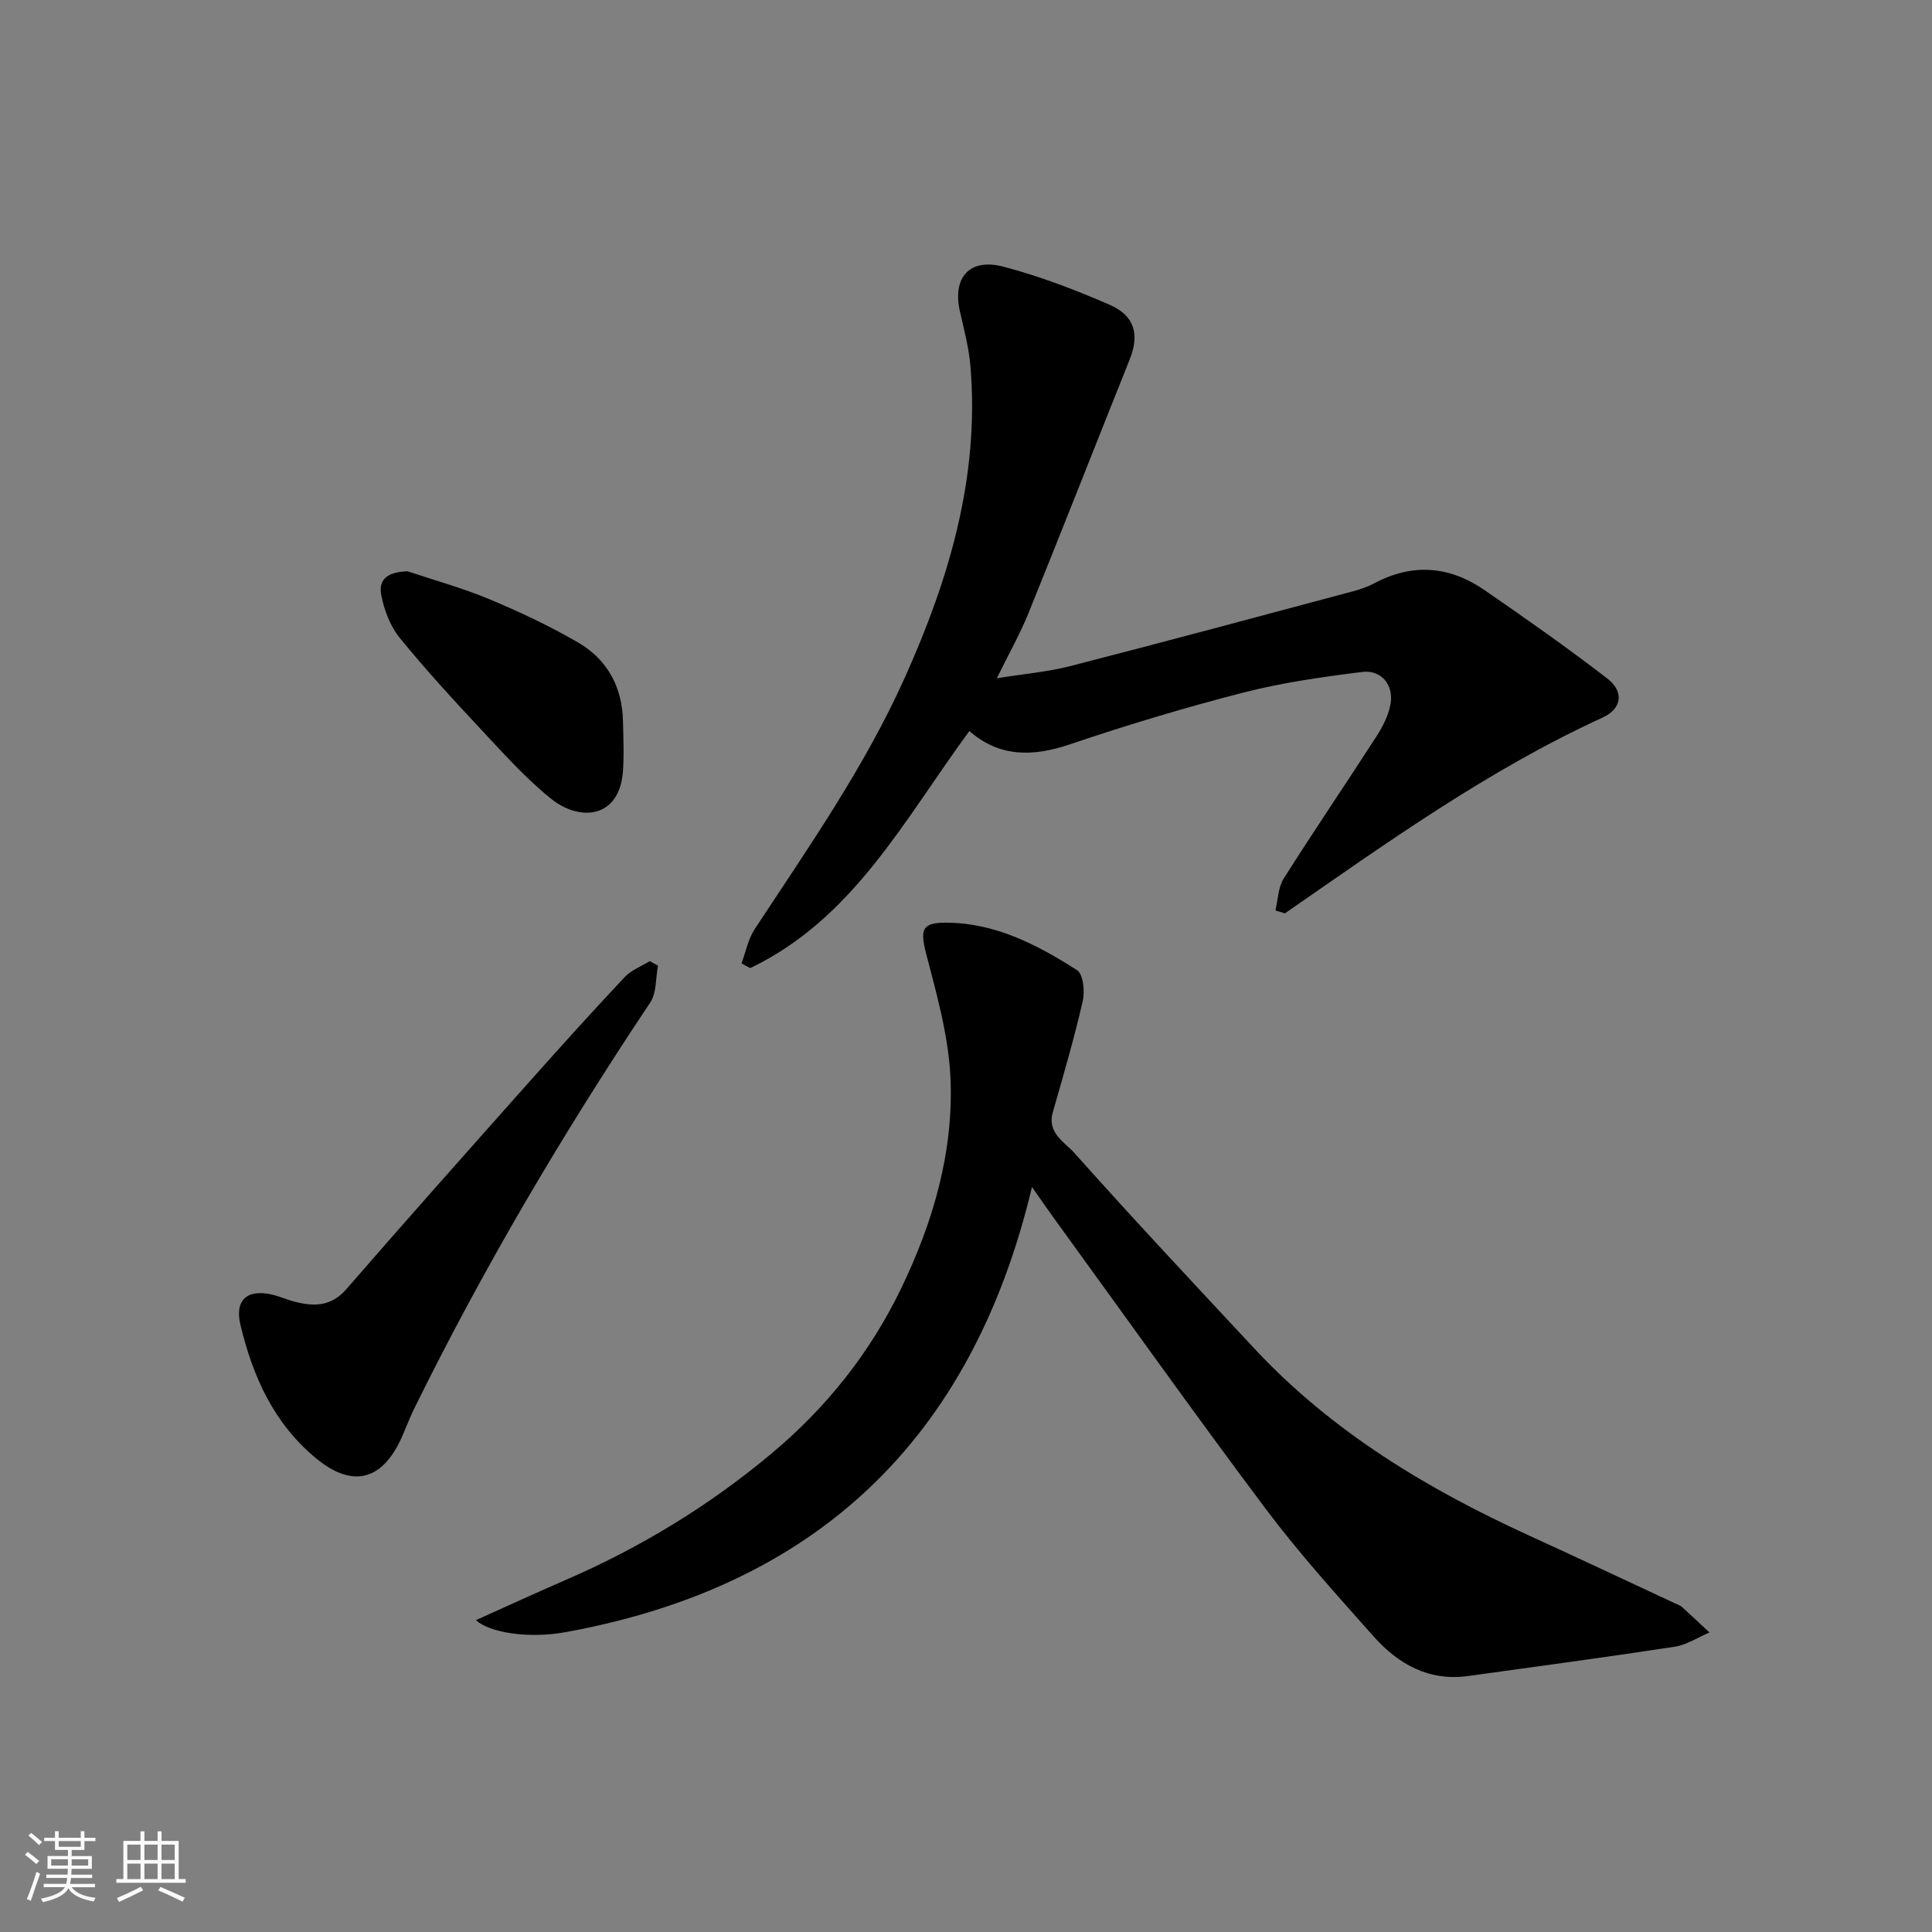 <svg enable-background="new 0 0 400 400" viewBox="0 0 400 400" xmlns="http://www.w3.org/2000/svg"><rect x="0" y="0" width="400" height="400" fill="#808080" stroke="none"/><path d="m5.17 384 .55-.58c.85.61 1.65 1.24 2.4 1.87l-.59.64c-.83-.73-1.62-1.38-2.36-1.93m1.22 9.53-.82-.34c.71-1.76 1.37-3.64 1.98-5.63.24.13.5.25.76.36-.6 1.67-1.24 3.54-1.92 5.61m-.5-13.5.57-.54c.56.44 1.31 1.06 2.26 1.87l-.64.64c-.68-.66-1.41-1.32-2.19-1.97m3.25.46h2.24v-1.36h.77v1.36h4.57v-1.36h.76v1.36h2.28v.69h-2.28v1.84h-2.64v1.26h4.18v2.64h-4.21c0 .45-.02.86-.05 1.21h4.32v.69h-4.38c-.04.34-.1.75-.19 1.22h5.15v.69h-4.82c.87 1.19 2.51 1.92 4.93 2.19-.17.31-.3.57-.37.76-2.77-.49-4.52-1.41-5.26-2.76-.56 1.26-2.3 2.23-5.24 2.9-.12-.24-.26-.48-.43-.72 2.73-.55 4.38-1.34 4.96-2.38h-4.38v-.69h4.65c.1-.38.17-.79.21-1.22h-4.32v-.69h4.4c.03-.34.05-.75.05-1.21h-4.2v-2.64h4.23v-1.26h-2.69v-1.84h-2.24zm1.46 4.46v1.29h3.45c.01-.4.02-.57.01-.53v-.32-.45h-3.46zm1.55-2.59h4.57v-1.19h-4.57zm6.11 2.59h-3.42v.77c-.01.19-.01.37-.02.53h3.44z" fill="#fafafa"/><path d="m32.63 379.16h.82v1.98h3.54v7.89h1.46v.78h-14.37v-.78h1.46v-7.89h3.54v-1.98h.82v1.98h2.73zm-3.49 11.48.5.73c-1.61.82-3.28 1.63-5 2.41-.13-.27-.28-.55-.44-.82 1.75-.72 3.4-1.49 4.94-2.32m-2.78-5.55h2.73v-3.18h-2.73zm0 3.95h2.73v-3.2h-2.73zm3.54-3.95h2.73v-3.18h-2.73zm0 3.95h2.73v-3.2h-2.73zm7.89 4.68c-1.84-.92-3.51-1.7-5.02-2.32l.45-.73c1.89.8 3.57 1.55 5.04 2.23zm-1.62-11.81h-2.73v3.18h2.73zm-2.73 7.13h2.73v-3.2h-2.73z" fill="#fafafa"/><g fill="#000001"><path d="m213.66 245.76c-12.47 52.41-44.85 82.75-96.58 92.16-7.69 1.4-15.78.1-18.54-2.49 6.44-2.89 12.57-5.71 18.76-8.4 15.38-6.68 29.51-15.28 42.42-26.08 11.42-9.55 20.4-20.85 26.82-34.13 6.69-13.83 10.98-28.51 10.23-43.93-.42-8.51-2.83-17-4.99-25.32-1.32-5.07-.96-6.55 4.05-6.54 10.21.02 18.91 4.56 27.17 9.84 1.28.82 1.63 4.39 1.17 6.4-1.78 7.74-4.01 15.38-6.2 23.02-1.23 4.3 2.5 6.21 4.47 8.42 12.21 13.7 24.77 27.09 37.28 40.51 16.06 17.22 35.78 29.07 56.98 38.75 10.09 4.61 20.12 9.35 30.18 14.03.45.21.95.36 1.31.67 1.94 1.75 3.83 3.54 5.74 5.32-2.4 1.01-4.72 2.57-7.22 2.95-14.22 2.18-28.48 4.08-42.73 6.06-8.14 1.13-14.48-2.45-19.59-8.2-7.64-8.59-15.39-17.15-22.28-26.33-14.98-19.98-29.45-40.35-44.12-60.56-1.14-1.58-2.24-3.18-4.33-6.15z"/><path d="m264.06 188.5c.54-2.22.56-4.78 1.72-6.61 6.28-9.93 12.9-19.64 19.26-29.52 1.29-2.01 2.46-4.33 2.86-6.64.68-3.94-1.93-7.1-5.88-6.61-8.24 1.03-16.53 2.2-24.55 4.26-12.12 3.11-24.14 6.73-35.99 10.74-7.72 2.61-14.62 2.64-20.78-2.77-13.43 18.22-23.93 38.81-45.38 49.09-.6-.33-1.2-.66-1.8-.98.89-2.38 1.37-5.03 2.74-7.11 11.13-16.92 22.75-33.52 31.09-52.1 9.18-20.43 15.43-41.48 13.59-64.21-.31-3.88-1.32-7.71-2.19-11.52-1.6-7.01 1.92-11.16 8.98-9.31 7.5 1.96 14.84 4.78 21.97 7.87 5.28 2.29 6.24 6.22 4.19 11.34-7.02 17.53-13.9 35.11-20.99 52.61-1.7 4.2-3.96 8.18-6.52 13.4 5.74-.93 10.57-1.33 15.2-2.52 19.53-5.02 39.01-10.27 58.49-15.47 1.56-.42 3.14-.97 4.56-1.72 7.88-4.18 15.52-3.51 22.7 1.44 8.61 5.93 17.17 11.94 25.45 18.32 3.54 2.73 2.99 6.27-.97 8.08-23.59 10.81-44.58 25.84-65.78 40.54-.64-.21-1.31-.41-1.97-.6z"/><path d="m136.23 199.92c-.5 2.57-.26 5.62-1.6 7.63-18.06 27.05-34.56 54.99-48.92 84.18-1 2.04-1.76 4.2-2.72 6.26-4.05 8.67-10.16 10.03-17.53 3.96-8.77-7.23-13.15-17-15.69-27.7-1.22-5.12 1.45-7.42 6.58-6.21 1.57.37 3.07 1.06 4.64 1.46 4.01 1.04 7.57 1.03 10.72-2.6 12.53-14.43 25.24-28.71 37.95-43 6.47-7.28 13.01-14.51 19.68-21.61 1.35-1.44 3.43-2.21 5.17-3.29.57.3 1.14.61 1.72.92z"/><path d="m84.39 118.28c5.67 1.9 11.46 3.49 16.96 5.79 6.28 2.63 12.49 5.55 18.37 8.97 6.02 3.51 9.11 9.19 9.26 16.27.07 3.51.25 7.04-.02 10.53-.76 9.57-8.9 10.34-14.87 5.53-5.33-4.29-9.96-9.5-14.66-14.52-5.73-6.13-11.42-12.32-16.7-18.83-1.93-2.38-3.16-5.63-3.77-8.68-.76-3.74 1.73-4.93 5.43-5.06z"/></g></svg>